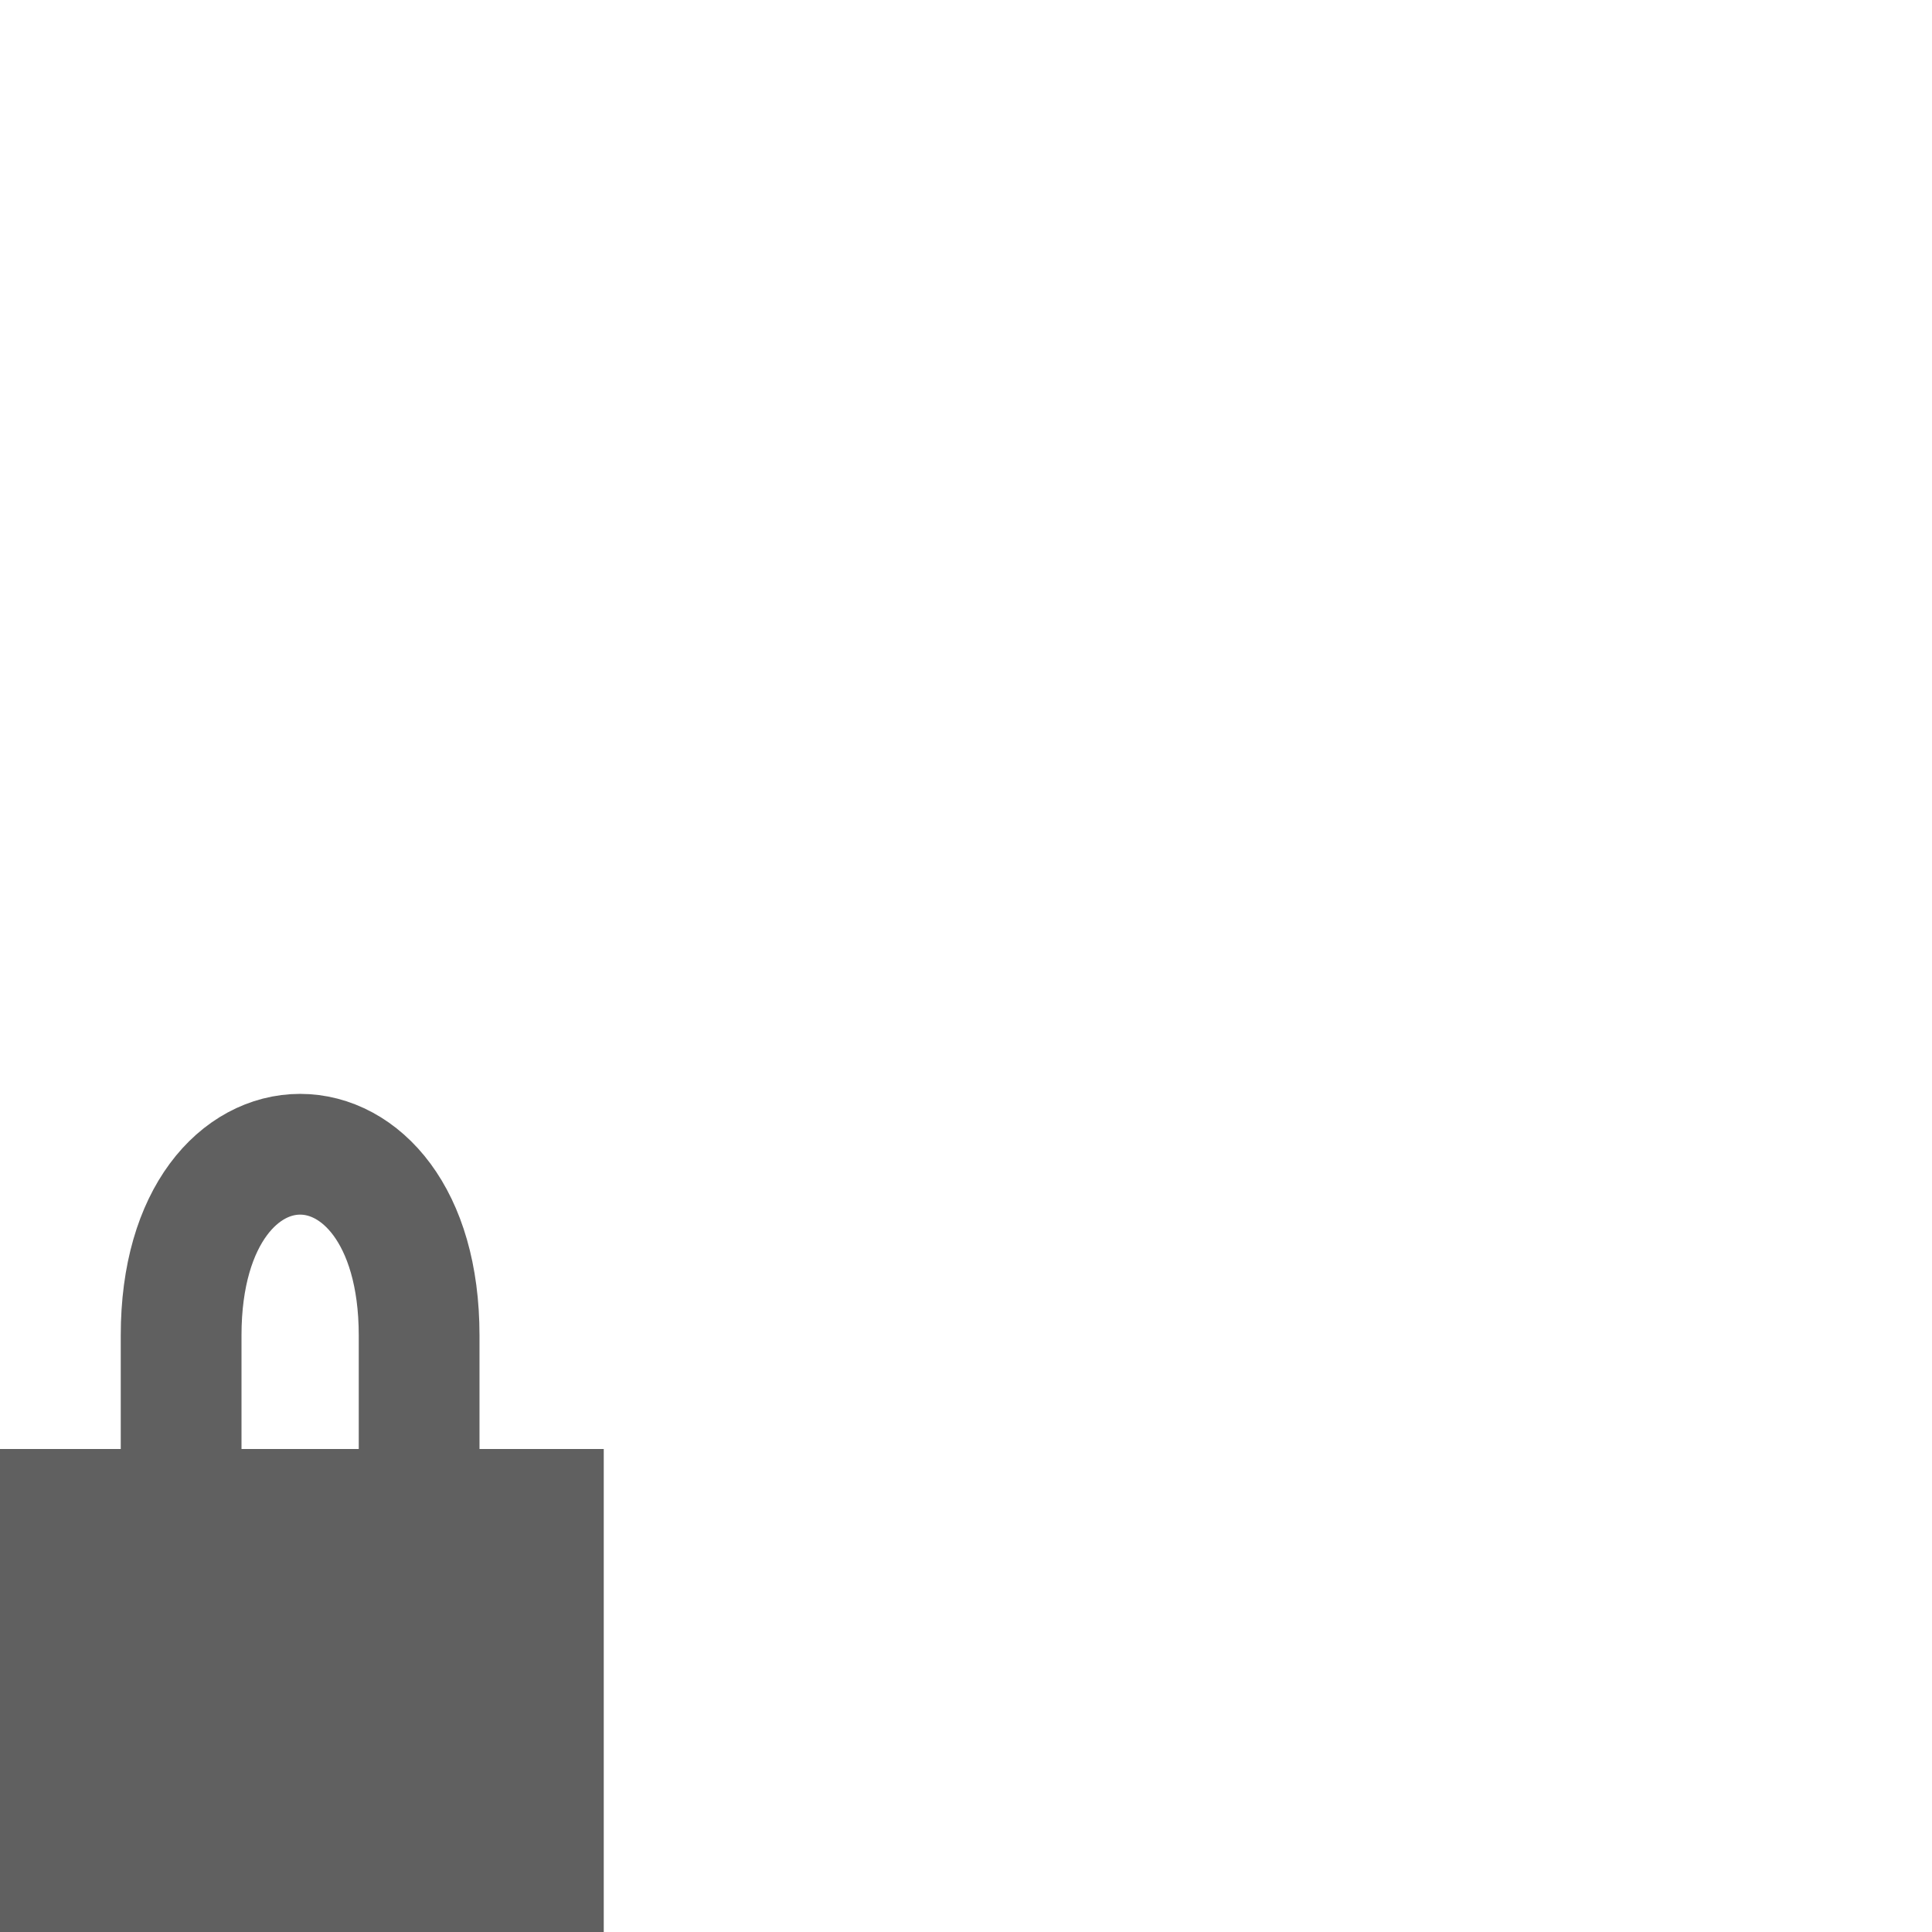 <?xml version="1.0" encoding="UTF-8"?>
<!-- Created with Inkscape (http://www.inkscape.org/) -->
<svg id="svg4585" width="16" height="16" version="1.0" xmlns="http://www.w3.org/2000/svg">
 <rect id="rect2822" y="12" width="5" height="4" style="fill:#606060"/>
 <path id="path3596" d="m1.5 12v-0.941c0-2 1.971-2 1.971 0v0.941" style="fill:none;stroke-width:1px;stroke:#606060"/>
</svg>
